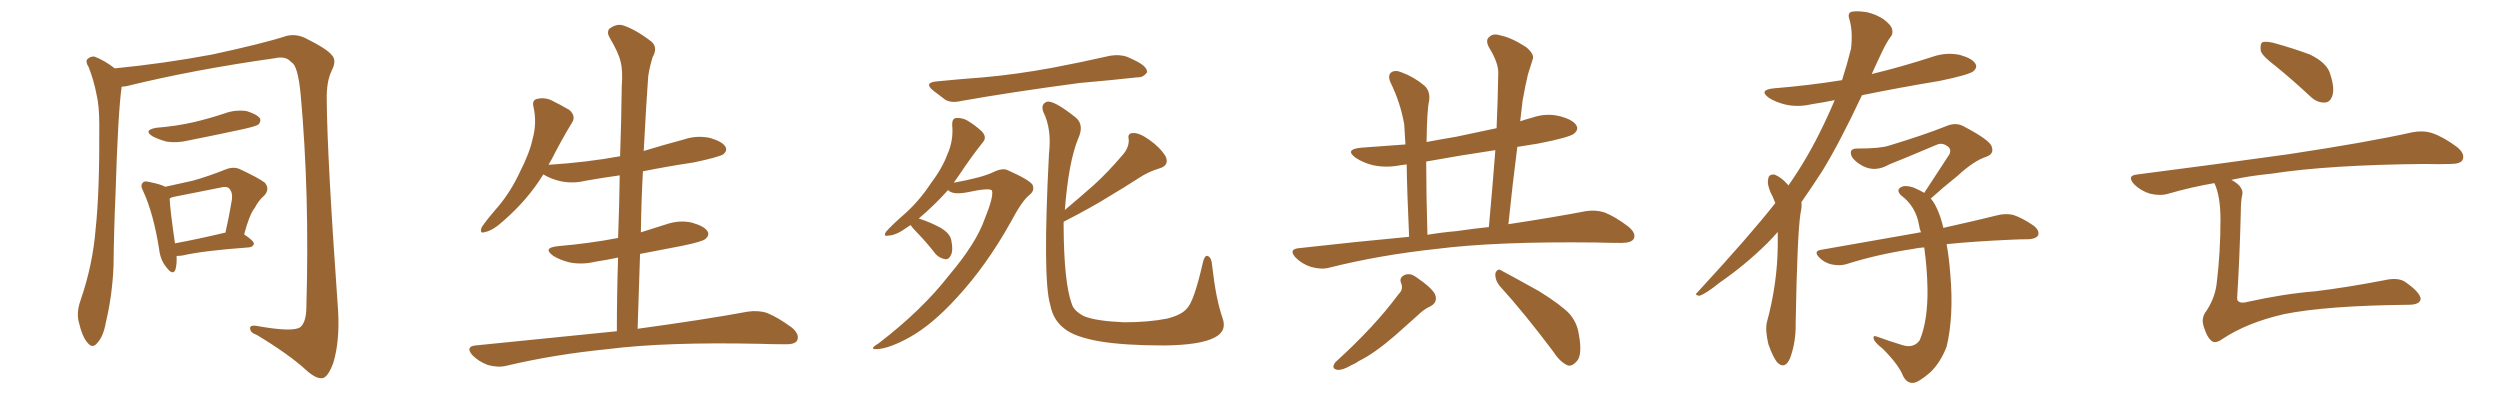 <svg xmlns="http://www.w3.org/2000/svg" xmlns:xlink="http://www.w3.org/1999/xlink" width="900" height="150"><path fill="#996633" padding="10" d="M43.80 31.20L43.80 31.20Q42.48 40.43 41.60 69.58L41.60 69.58Q41.02 82.47 40.87 95.80L40.87 95.80Q40.43 106.35 38.09 116.16L38.09 116.16Q37.21 121.14 35.01 123.49L35.01 123.49Q33.25 125.68 31.49 123.34L31.49 123.34Q29.59 121.29 28.27 115.58L28.27 115.58Q27.54 112.21 29.00 108.11L29.00 108.11Q33.40 95.36 34.42 82.47L34.42 82.47Q35.89 68.99 35.74 44.82L35.74 44.82Q35.74 37.94 34.72 33.84L34.72 33.84Q33.84 29.15 31.93 24.17L31.93 24.17Q30.76 22.41 31.35 21.39L31.35 21.39Q32.52 20.21 33.98 20.36L33.98 20.36Q37.79 21.83 41.31 24.61L41.31 24.61Q59.18 22.85 76.32 19.63L76.32 19.63Q94.78 15.67 103.27 12.89L103.27 12.89Q106.49 12.16 109.72 13.62L109.72 13.62Q117.77 17.58 119.53 19.92L119.53 19.92Q121.29 21.83 119.38 25.49L119.38 25.49Q117.48 29.44 117.63 36.04L117.63 36.04Q117.77 56.54 121.73 112.06L121.73 112.06Q122.31 123.05 119.97 130.66L119.97 130.66Q118.21 135.50 116.31 136.08L116.31 136.08Q114.11 136.67 110.45 133.45L110.45 133.45Q104.30 127.73 92.43 120.56L92.43 120.56Q90.23 119.82 90.09 118.51L90.09 118.51Q89.65 116.89 92.43 117.33L92.43 117.33Q105.47 119.68 108.11 117.77L108.11 117.77Q110.30 116.02 110.30 110.16L110.30 110.16Q111.47 69.73 108.25 34.13L108.25 34.13Q107.23 23.44 104.88 22.41L104.88 22.41Q102.98 20.07 99.02 20.95L99.02 20.95Q69.87 25.05 46.00 30.91L46.00 30.91Q44.82 31.20 43.80 31.20ZM56.25 46.00L56.25 46.00Q63.57 45.41 69.87 43.95L69.87 43.95Q75.44 42.63 80.71 40.87L80.71 40.87Q84.67 39.40 88.77 39.99L88.77 39.99Q92.58 41.16 93.60 42.63L93.60 42.63Q94.04 43.80 93.02 44.82L93.02 44.82Q92.29 45.41 87.74 46.44L87.74 46.44Q77.64 48.63 67.97 50.54L67.97 50.54Q63.87 51.56 59.91 50.98L59.91 50.98Q56.84 50.10 54.93 49.07L54.93 49.07Q51.42 46.88 56.25 46.00ZM63.57 92.14L63.57 92.14Q63.72 95.21 63.13 97.12L63.13 97.12Q62.26 99.32 59.91 96.24L59.91 96.24Q57.71 93.60 57.28 89.65L57.28 89.65Q55.22 76.76 51.56 68.85L51.56 68.85Q50.39 66.65 51.42 65.77L51.42 65.77Q51.86 65.04 53.61 65.48L53.61 65.48Q58.01 66.36 59.47 67.24L59.47 67.24Q64.60 66.06 69.43 65.04L69.43 65.04Q75.15 63.43 81.01 61.08L81.01 61.08Q83.79 59.91 86.13 60.79L86.13 60.79Q93.02 64.01 95.36 65.77L95.36 65.77Q97.27 68.12 95.07 70.46L95.07 70.46Q93.16 72.07 91.70 74.85L91.70 74.85Q89.79 77.20 87.89 84.38L87.89 84.38Q91.41 86.72 91.41 87.74L91.41 87.74Q91.11 88.92 89.65 89.06L89.65 89.06Q73.24 90.23 65.63 91.99L65.63 91.99Q64.45 92.14 63.57 92.14ZM80.86 83.79L80.86 83.79L80.86 83.79Q81.01 83.79 81.15 83.79L81.15 83.79Q82.47 78.08 83.50 71.78L83.50 71.78Q83.79 69.14 82.47 67.82L82.47 67.82Q81.59 66.94 79.39 67.53L79.39 67.53Q71.19 69.14 62.40 70.90L62.40 70.90Q61.67 71.04 61.08 71.48L61.08 71.48Q61.23 75.59 62.99 87.60L62.99 87.60Q71.04 86.13 80.86 83.79ZM222.07 119.24L222.07 119.24L222.07 119.24Q222.07 105.62 222.51 92.72L222.51 92.72Q218.41 93.60 214.45 94.19L214.45 94.19Q209.62 95.36 205.08 94.48L205.08 94.48Q201.56 93.60 199.22 92.14L199.22 92.14Q195.12 89.21 200.83 88.62L200.83 88.62Q212.55 87.60 222.36 85.69L222.36 85.69Q222.36 85.69 222.51 85.69L222.51 85.69Q222.95 74.12 223.10 63.13L223.10 63.13Q216.80 64.01 210.94 65.04L210.94 65.04Q206.10 66.21 201.56 65.19L201.56 65.19Q198.05 64.31 195.70 62.84L195.70 62.84Q195.70 62.84 195.56 62.84L195.56 62.84Q189.99 71.92 181.20 79.54L181.20 79.54Q177.54 82.91 174.76 83.50L174.76 83.50Q172.41 84.38 173.44 81.74L173.44 81.74Q175.34 78.96 179.30 74.41L179.30 74.41Q183.98 68.85 187.21 61.82L187.21 61.82Q190.72 54.93 191.75 49.95L191.75 49.95Q193.36 44.24 192.04 38.38L192.04 38.38Q191.46 36.04 193.36 35.60L193.36 35.60Q195.70 35.01 198.05 35.89L198.05 35.89Q201.71 37.65 204.93 39.55L204.93 39.55Q207.42 41.75 205.96 44.09L205.96 44.09Q202.29 50.10 198.63 57.28L198.63 57.28Q198.05 58.30 197.46 59.33L197.46 59.33Q211.23 58.45 223.24 56.25L223.24 56.25Q223.68 43.36 223.83 31.05L223.83 31.05Q224.27 25.34 223.39 22.12L223.39 22.12Q222.66 18.90 219.43 13.48L219.43 13.48Q218.41 11.72 219.29 10.40L219.29 10.40Q221.78 8.50 224.12 9.08L224.12 9.08Q228.81 10.55 234.67 15.09L234.67 15.09Q236.87 17.29 234.96 20.51L234.96 20.51Q233.79 24.32 233.35 27.54L233.35 27.54Q232.62 37.50 231.74 54.35L231.74 54.35Q238.92 52.15 246.09 50.24L246.09 50.24Q250.78 48.63 255.62 49.66L255.62 49.66Q260.16 50.98 261.18 52.88L261.18 52.88Q261.91 54.20 260.45 55.52L260.45 55.52Q258.84 56.54 249.90 58.45L249.90 58.45Q240.23 59.91 231.45 61.67L231.45 61.67Q230.86 72.51 230.71 83.64L230.71 83.64Q234.96 82.32 239.50 80.86L239.50 80.86Q244.48 79.10 249.02 80.13L249.02 80.13Q253.71 81.45 254.74 83.35L254.74 83.35Q255.47 84.67 254.00 85.99L254.00 85.99Q252.83 87.01 245.65 88.48L245.65 88.48Q237.89 89.94 230.42 91.41L230.42 91.41Q229.98 104.59 229.54 118.36L229.54 118.36Q254.15 114.99 269.09 112.21L269.09 112.21Q272.90 111.62 276.12 112.65L276.12 112.65Q280.08 114.26 285.06 117.92L285.06 117.92Q287.99 120.41 286.96 122.61L286.96 122.61Q286.08 124.07 282.42 123.93L282.42 123.93Q278.17 123.93 273.63 123.78L273.63 123.78Q239.50 123.05 218.85 125.68L218.85 125.68Q199.51 127.59 182.23 131.69L182.23 131.69Q179.30 132.42 175.63 131.40L175.63 131.40Q172.41 130.22 170.07 127.88L170.07 127.88Q167.43 124.80 171.09 124.37L171.09 124.37Q198.34 121.58 222.07 119.24ZM337.21 29.30L337.21 29.30Q346.14 28.42 354.20 27.83L354.20 27.83Q365.63 26.81 378.52 24.46L378.52 24.46Q389.36 22.41 399.61 20.07L399.61 20.07Q403.13 19.48 405.91 20.51L405.91 20.51Q408.54 21.68 409.57 22.27L409.57 22.27Q413.09 24.17 412.94 26.07L412.94 26.07Q411.47 27.98 409.57 27.83L409.57 27.83Q400.20 28.86 388.62 29.88L388.62 29.88Q364.31 33.11 346.14 36.33L346.14 36.33Q342.48 37.21 340.28 35.89L340.28 35.89Q337.94 34.13 336.04 32.67L336.04 32.67Q332.37 29.74 337.21 29.30ZM327.83 81.01L327.83 81.01Q327.10 81.45 326.51 81.88L326.51 81.88Q322.71 84.67 319.92 84.81L319.92 84.81Q317.72 85.25 319.04 83.35L319.04 83.35Q321.09 81.01 325.63 77.05L325.63 77.05Q330.76 72.51 334.86 66.36L334.86 66.36Q339.26 60.50 341.02 55.66L341.02 55.66Q343.36 50.54 342.77 44.82L342.77 44.82Q342.77 42.63 344.24 42.48L344.24 42.48Q346.29 42.33 348.19 43.36L348.19 43.36Q351.12 45.12 353.47 47.31L353.47 47.31Q355.37 49.37 353.91 51.12L353.91 51.12Q349.80 56.25 345.41 62.84L345.41 62.84Q344.38 64.31 343.36 65.77L343.36 65.77Q353.17 64.01 357.28 62.11L357.28 62.11Q360.79 60.35 362.70 61.23L362.70 61.23Q370.90 64.89 371.78 66.65L371.78 66.65Q372.51 68.70 370.61 70.17L370.61 70.17Q367.97 72.22 364.01 79.69L364.01 79.69Q355.22 95.51 344.53 107.08L344.53 107.08Q335.74 116.75 327.69 121.29L327.69 121.29Q320.07 125.54 315.67 125.68L315.67 125.68Q312.60 125.83 316.26 123.63L316.26 123.63Q331.93 111.62 341.60 99.17L341.60 99.17Q351.42 87.60 354.49 78.81L354.49 78.81Q357.71 70.90 357.13 68.70L357.13 68.70Q356.69 67.38 347.90 69.29L347.90 69.29Q342.77 70.17 341.31 68.41L341.31 68.41Q336.62 73.68 330.76 78.66L330.76 78.66Q334.86 79.98 338.38 81.88L338.38 81.88Q342.04 83.94 342.48 86.57L342.48 86.57Q343.21 90.09 342.33 91.85L342.33 91.85Q341.60 93.46 340.28 93.31L340.28 93.31Q338.38 93.02 336.91 91.55L336.91 91.55Q333.84 87.60 330.76 84.38L330.76 84.38Q328.42 82.03 327.83 81.01ZM382.91 79.83L382.91 79.83L382.91 79.83Q382.91 81.01 382.91 82.03L382.91 82.03Q383.06 101.81 385.84 109.42L385.84 109.42Q386.57 111.91 390.23 113.82L390.23 113.82Q394.48 115.58 404.59 116.02L404.59 116.02Q413.53 116.02 420.12 114.70L420.12 114.70Q425.39 113.38 427.29 111.04L427.29 111.04Q429.79 108.69 433.01 94.63L433.01 94.63Q433.74 91.41 435.06 92.29L435.06 92.29Q436.23 93.02 436.38 95.65L436.38 95.65Q437.70 107.52 440.04 114.26L440.04 114.26Q441.94 119.24 437.11 121.58L437.11 121.58Q431.98 124.22 419.09 124.37L419.09 124.37Q404.88 124.37 395.95 122.90L395.95 122.90Q386.72 121.29 383.06 118.21L383.06 118.21Q379.10 115.14 378.08 109.72L378.08 109.72Q375.29 100.49 377.64 55.22L377.64 55.22Q378.66 46.44 375.59 40.28L375.59 40.28Q374.56 37.50 376.90 36.62L376.90 36.62Q379.39 36.04 387.30 42.33L387.30 42.33Q390.38 44.97 388.18 49.80L388.18 49.80Q384.67 58.30 383.35 75.59L383.35 75.59Q388.92 70.90 393.90 66.50L393.90 66.50Q398.88 61.96 403.86 56.10L403.86 56.10Q406.49 53.32 406.35 50.24L406.35 50.24Q405.76 47.90 407.96 47.90L407.96 47.90Q410.16 47.75 413.82 50.39L413.82 50.39Q417.77 53.17 419.68 56.40L419.68 56.40Q421.00 59.62 417.33 60.64L417.33 60.64Q413.38 61.82 409.86 64.16L409.86 64.16Q404.88 67.38 399.46 70.61L399.46 70.61Q393.16 74.56 382.91 79.83ZM507.28 85.25L507.28 85.25Q506.54 68.99 506.40 59.18L506.40 59.18Q505.08 59.33 504.20 59.47L504.20 59.47Q499.07 60.50 494.24 59.47L494.24 59.47Q490.72 58.59 488.09 56.84L488.09 56.84Q483.84 53.76 489.99 53.17L489.99 53.17Q498.34 52.59 505.96 52.00L505.96 52.00Q505.66 47.17 505.52 44.82L505.52 44.82Q504.20 37.06 500.54 29.59L500.54 29.59Q499.51 27.10 500.83 26.07L500.83 26.07Q502.29 25.05 504.64 26.07L504.64 26.07Q509.03 27.69 512.70 30.76L512.70 30.76Q515.04 32.81 514.45 36.47L514.45 36.47Q513.72 39.55 513.57 51.12L513.57 51.12Q518.99 50.10 524.27 49.22L524.27 49.22Q531.59 47.61 538.77 46.14L538.77 46.14Q539.21 36.18 539.36 26.81L539.36 26.81Q539.65 22.85 535.99 16.99L535.99 16.99Q534.67 14.36 536.13 13.33L536.13 13.33Q537.45 11.87 540.09 12.74L540.09 12.74Q544.04 13.48 549.46 16.99L549.46 16.99Q552.39 19.48 551.81 21.24L551.81 21.24Q551.07 23.58 550.05 26.81L550.05 26.81Q549.17 30.47 548.14 36.18L548.14 36.18Q547.71 39.99 547.27 43.65L547.27 43.65Q549.46 42.92 551.66 42.33L551.66 42.33Q556.79 40.58 561.77 41.89L561.77 41.89Q566.60 43.21 567.63 45.41L567.63 45.41Q568.21 46.73 566.75 48.05L566.75 48.05Q564.99 49.51 553.56 51.71L553.56 51.71Q549.76 52.29 546.24 52.88L546.24 52.88Q544.48 66.50 543.02 80.71L543.02 80.71Q559.42 78.22 570.85 76.03L570.85 76.03Q574.37 75.44 577.59 76.46L577.59 76.46Q581.40 77.93 586.23 81.59L586.23 81.59Q589.16 84.08 588.13 85.99L588.13 85.99Q587.26 87.45 583.74 87.45L583.74 87.45Q579.49 87.45 574.51 87.30L574.51 87.30Q538.48 86.87 516.80 89.65L516.80 89.65Q496.44 91.85 478.42 96.39L478.42 96.39Q475.63 97.12 471.97 96.09L471.97 96.09Q468.75 95.07 466.41 92.72L466.41 92.72Q463.77 89.79 467.43 89.36L467.43 89.36Q488.23 87.01 507.28 85.25ZM524.41 83.20L524.41 83.20Q530.27 82.32 535.99 81.74L535.99 81.74Q537.30 67.38 538.33 54.05L538.33 54.05Q525.44 55.96 513.43 58.15L513.43 58.15Q513.43 68.99 513.87 84.52L513.87 84.52Q519.14 83.64 524.41 83.20ZM503.47 105.91L503.47 105.91Q505.37 104.15 504.35 101.81L504.35 101.81Q503.61 99.76 505.96 98.88L505.96 98.88Q507.71 98.29 509.62 99.61L509.62 99.61Q515.63 103.71 516.65 106.05L516.65 106.05Q517.68 108.84 514.89 110.30L514.89 110.30Q512.55 111.33 510.21 113.67L510.21 113.67Q506.54 116.89 502.15 120.85L502.15 120.85Q494.68 127.29 489.26 129.93L489.26 129.93Q488.09 130.81 486.62 131.40L486.62 131.40Q483.40 133.30 481.49 133.15L481.49 133.15Q479.00 132.71 480.76 130.37L480.76 130.37Q494.97 117.48 503.47 105.91ZM539.79 102.83L539.79 102.83L539.79 102.83Q538.18 100.78 538.33 98.44L538.33 98.44Q539.06 96.39 540.53 97.41L540.53 97.41Q545.21 99.90 554.15 104.88L554.15 104.88Q561.91 109.72 564.99 112.94L564.99 112.94Q567.77 116.16 568.36 120.26L568.36 120.26Q569.82 128.03 567.48 130.22L567.48 130.22Q565.87 131.98 564.40 131.54L564.40 131.54Q561.62 130.37 559.28 126.71L559.28 126.71Q548.73 112.65 539.79 102.83ZM639.99 83.50L639.99 83.50Q638.09 85.69 636.18 87.60L636.18 87.60Q628.13 95.51 619.19 101.66L619.19 101.66Q613.92 105.91 611.72 106.49L611.72 106.49Q609.81 106.20 611.13 105.18L611.13 105.18Q630.18 84.52 639.11 73.10L639.11 73.10Q638.67 71.92 638.09 70.61L638.09 70.61Q637.21 69.14 636.62 66.94L636.62 66.94Q636.18 65.33 636.77 63.57L636.77 63.57Q637.35 62.70 638.82 62.84L638.82 62.84Q641.31 63.87 643.21 66.06L643.21 66.06Q643.65 66.36 643.80 66.80L643.80 66.80Q650.83 56.84 656.54 44.82L656.54 44.82Q658.59 40.58 660.50 36.04L660.50 36.04Q656.25 36.91 652.29 37.50L652.29 37.50Q647.31 38.67 642.77 37.65L642.77 37.65Q639.26 36.77 636.91 35.30L636.91 35.30Q632.81 32.37 638.67 31.79L638.67 31.79Q651.27 30.76 663.13 28.86L663.13 28.86Q664.89 23.44 666.36 17.58L666.36 17.58Q667.09 11.28 665.77 6.88L665.77 6.88Q665.04 4.83 666.50 4.25L666.50 4.25Q668.41 3.81 672.07 4.39L672.07 4.39Q675.44 5.13 678.22 7.03L678.22 7.03Q680.71 8.94 681.15 10.40L681.15 10.40Q681.59 12.30 680.57 13.33L680.57 13.33Q679.25 15.09 677.49 18.75L677.49 18.75Q675.59 22.71 673.83 26.66L673.83 26.66Q685.25 23.88 695.95 20.36L695.95 20.36Q700.78 18.75 705.62 19.78L705.62 19.78Q710.16 21.09 711.18 23.00L711.18 23.00Q711.91 24.32 710.45 25.63L710.45 25.63Q708.84 26.95 698.14 29.15L698.14 29.15Q683.94 31.49 670.31 34.28L670.31 34.28Q662.26 51.42 655.96 61.67L655.96 61.67Q652.15 67.53 648.49 72.80L648.49 72.80Q648.78 74.12 648.19 76.76L648.19 76.76Q647.02 84.08 646.44 116.31L646.44 116.31Q646.58 123.19 644.38 129.05L644.38 129.05Q642.63 133.01 639.99 130.66L639.99 130.66Q638.38 128.91 636.62 123.93L636.62 123.93Q635.45 118.95 636.04 116.16L636.04 116.16Q639.84 102.25 639.99 88.48L639.99 88.48Q639.99 85.84 639.99 83.50ZM700.78 87.89L700.78 87.89L700.78 87.89Q701.66 92.72 702.10 98.58L702.10 98.58Q703.42 113.82 700.78 124.80L700.78 124.80Q698.58 130.52 694.92 134.03L694.92 134.03Q690.67 137.70 688.77 137.84L688.77 137.84Q686.43 137.99 685.11 135.35L685.11 135.35Q683.50 131.25 677.78 125.54L677.78 125.54Q675.15 123.49 674.56 122.17L674.56 122.17Q674.12 120.56 675.59 121.14L675.59 121.14Q679.98 122.75 684.81 124.22L684.81 124.22Q688.92 125.54 691.11 122.46L691.11 122.46Q694.04 115.43 693.90 104.00L693.90 104.00Q693.75 96.24 692.72 89.06L692.72 89.06Q690.38 89.21 688.48 89.65L688.48 89.65Q675.88 91.55 664.75 95.07L664.75 95.07Q662.55 95.80 659.47 95.21L659.47 95.21Q656.84 94.63 654.93 92.72L654.93 92.72Q652.73 90.38 655.52 89.94L655.52 89.94Q674.56 86.57 690.53 83.79L690.53 83.79Q690.97 83.64 691.55 83.64L691.55 83.64Q690.97 82.18 690.82 80.86L690.82 80.86Q689.65 74.27 684.38 70.31L684.38 70.31Q682.47 68.41 684.38 67.38L684.38 67.38Q685.84 66.50 688.92 67.53L688.92 67.53Q690.97 68.41 692.72 69.43L692.72 69.43Q697.71 61.82 701.81 55.52L701.81 55.52Q702.69 53.47 700.78 52.44L700.78 52.44Q699.02 51.27 697.12 52.15L697.12 52.15Q682.91 58.15 680.13 59.18L680.13 59.18Q675.15 62.11 670.61 59.77L670.61 59.77Q667.68 58.15 666.65 56.40L666.65 56.40Q665.33 53.32 668.85 53.47L668.85 53.47Q676.76 53.47 679.98 52.44L679.98 52.44Q692.58 48.63 700.63 45.41L700.63 45.41Q704.00 43.95 706.79 45.41L706.79 45.41Q716.60 50.54 717.04 52.88L717.04 52.88Q717.92 55.37 715.14 56.40L715.14 56.40Q710.60 57.86 704.74 63.28L704.74 63.28Q699.61 67.38 695.07 71.48L695.07 71.48Q696.24 72.80 697.12 74.71L697.12 74.71Q698.58 77.64 699.61 82.03L699.61 82.03Q711.47 79.39 719.09 77.49L719.09 77.49Q721.88 76.76 724.66 77.34L724.66 77.34Q727.88 78.37 731.98 81.15L731.98 81.15Q734.33 82.91 733.74 84.67L733.74 84.67Q733.01 85.99 730.22 86.13L730.22 86.13Q727.59 86.13 724.37 86.28L724.37 86.28Q710.89 86.87 700.78 87.89ZM819.14 23.73L819.14 23.73Q814.45 20.21 813.87 18.31L813.87 18.31Q813.57 15.82 814.45 15.23L814.45 15.23Q815.48 14.79 818.26 15.38L818.26 15.38Q825.29 17.29 831.59 19.63L831.59 19.63Q837.89 22.71 838.92 26.81L838.92 26.81Q840.53 31.79 839.65 34.42L839.65 34.42Q838.92 36.77 837.01 36.91L837.01 36.91Q834.23 37.06 831.88 34.86L831.88 34.86Q825.29 28.71 819.14 23.73ZM797.17 65.92L797.17 65.92L797.17 65.92Q788.67 67.38 780.62 69.73L780.62 69.73Q777.69 70.61 774.02 69.73L774.02 69.73Q770.65 68.70 768.31 66.36L768.31 66.36Q765.53 63.28 769.19 62.84L769.19 62.84Q798.78 59.03 823.83 55.52L823.83 55.52Q852.10 51.27 868.51 47.61L868.51 47.61Q872.31 46.88 875.54 47.90L875.54 47.90Q879.49 49.22 884.47 52.88L884.47 52.88Q887.55 55.37 886.52 57.57L886.52 57.57Q885.79 59.03 882.13 59.03L882.13 59.03Q877.88 59.18 873.05 59.03L873.05 59.03Q838.33 59.33 817.53 62.55L817.53 62.55Q809.91 63.28 803.32 64.75L803.32 64.75Q805.37 65.92 806.25 66.94L806.25 66.94Q807.71 68.70 807.13 70.46L807.13 70.46Q806.69 72.66 806.69 76.32L806.69 76.32Q806.25 93.60 805.37 107.23L805.37 107.23Q805.37 108.40 805.96 108.54L805.96 108.54Q806.84 109.28 809.03 108.69L809.03 108.69Q822.22 105.76 833.35 104.88L833.35 104.88Q844.34 103.56 858.11 100.93L858.11 100.93Q863.67 99.61 866.31 101.81L866.31 101.81Q871.29 105.32 871.44 107.67L871.44 107.67Q871.14 109.72 867.04 109.72L867.04 109.72Q837.60 110.01 822.22 113.09L822.22 113.09Q808.89 116.16 800.10 122.02L800.10 122.02Q797.46 123.93 796.00 122.61L796.00 122.61Q794.53 121.29 793.51 118.07L793.51 118.07Q792.33 114.99 793.80 112.65L793.80 112.65Q797.46 107.52 798.05 101.66L798.05 101.66Q799.37 90.67 799.37 79.10L799.37 79.10Q799.37 70.46 797.17 65.92Z"/></svg>